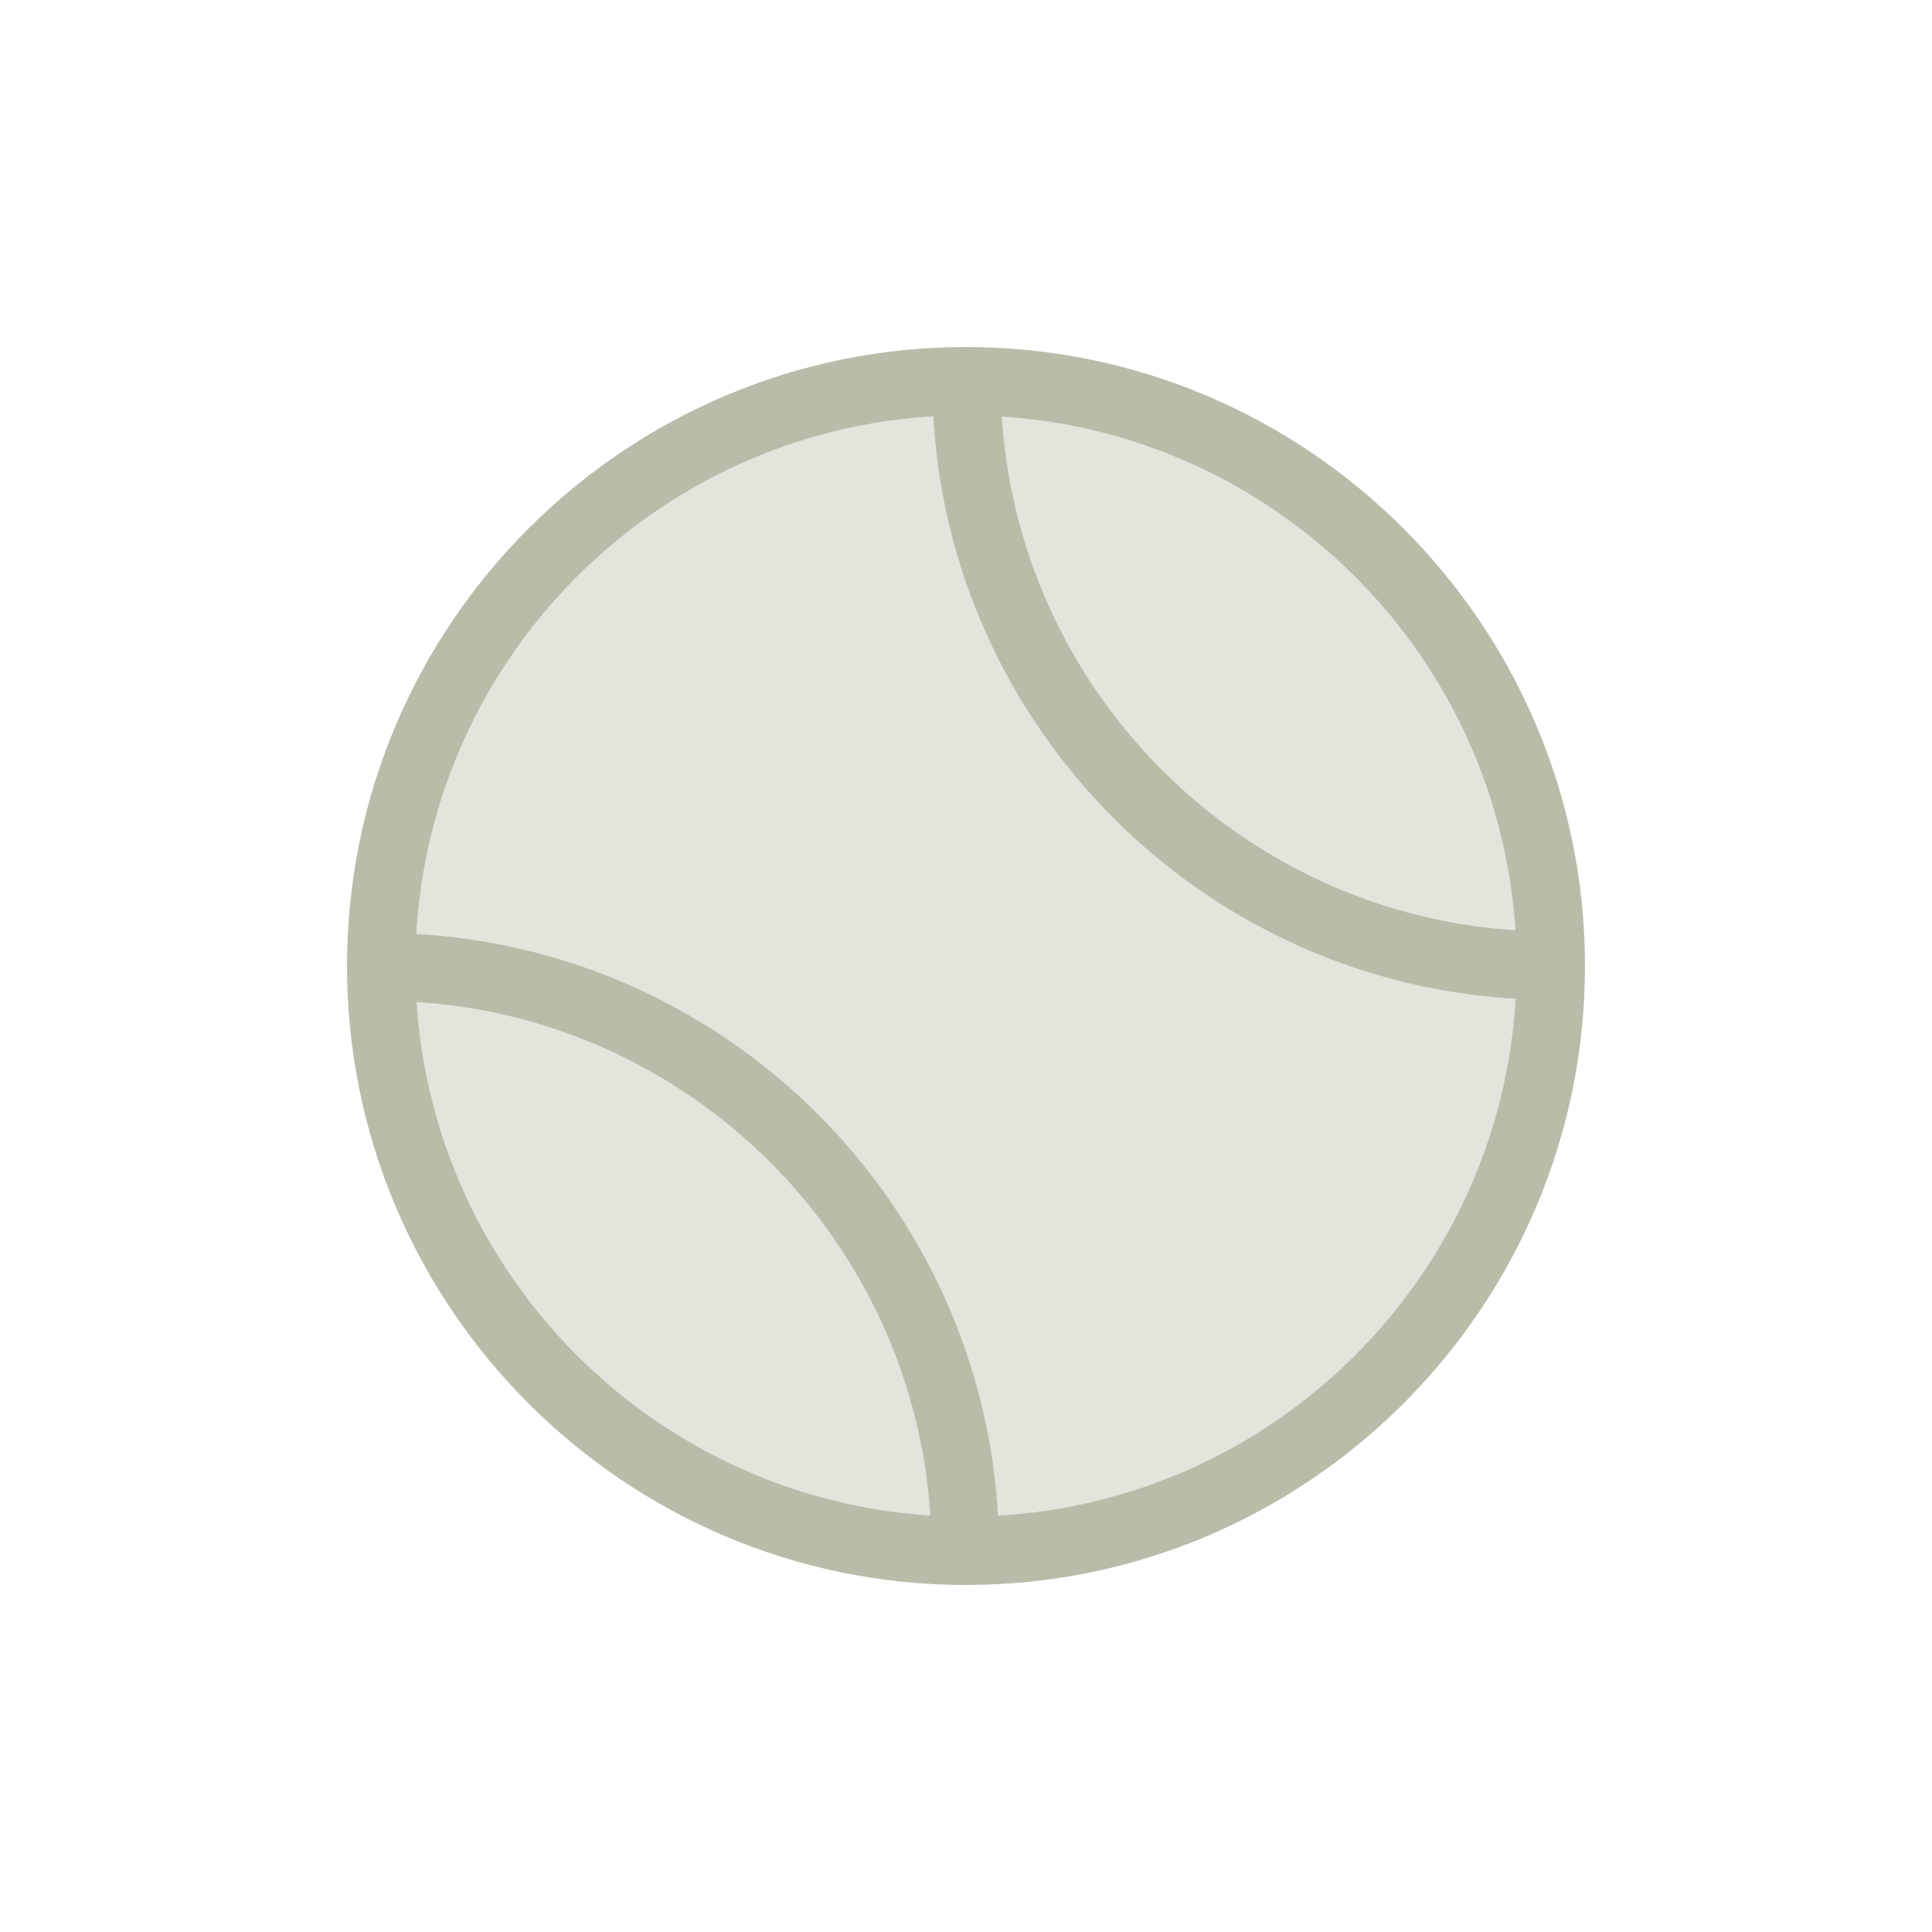 <svg width="65" height="65" viewBox="0 0 65 65" fill="none" xmlns="http://www.w3.org/2000/svg">
<path d="M28 52L18.5 47L13.656 38.765L12.5 33L14.5 25L19.5 17.5L31 12.5L42 15L50.5 23.5L52 35L47 46L39 51L28 52Z" fill="#B9BCA9" fill-opacity="0.4"/>
<path d="M32.5 11.875C21.127 11.875 11.875 21.127 11.875 32.5C11.875 43.873 21.127 53.125 32.5 53.125C43.873 53.125 53.125 43.873 53.125 32.5C53.125 21.127 43.873 11.875 32.5 11.875ZM51.199 31.513C41.651 31.011 33.991 23.348 33.49 13.8C43.038 14.303 50.699 21.964 51.199 31.513ZM13.801 33.497C23.349 33.998 31.012 41.652 31.514 51.201C21.966 50.699 14.306 43.041 13.801 33.497ZM33.388 51.204C32.886 40.617 24.382 32.114 13.795 31.612C14.249 21.99 21.971 14.261 31.589 13.796C32.089 24.387 40.612 32.913 51.204 33.412C50.737 43.03 43.009 50.75 33.388 51.204Z" fill="#B9BCA9" stroke="#B9BCA9" stroke-width="0.4"/>
</svg>
